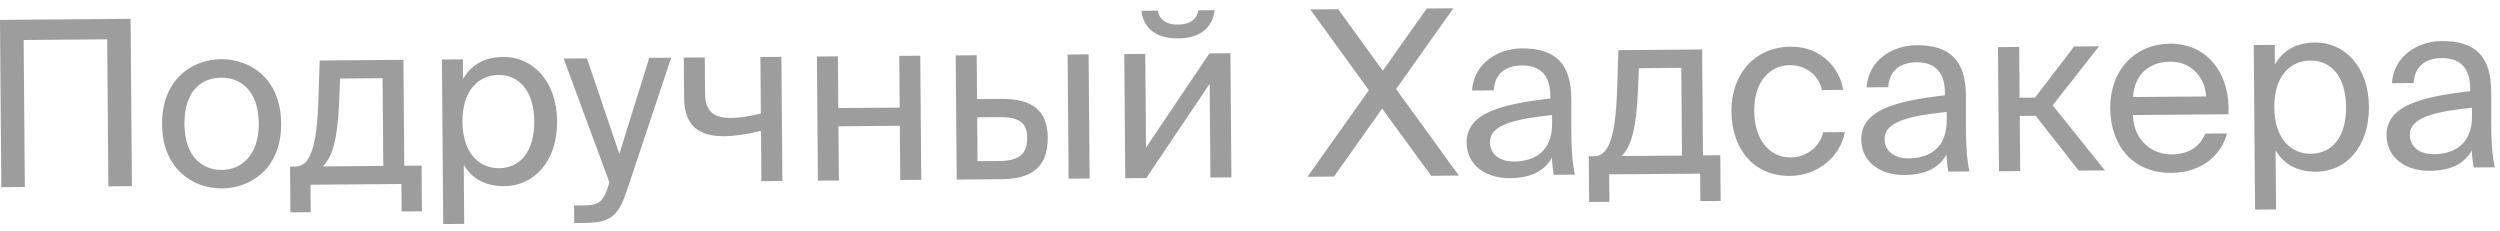 <?xml version="1.0" encoding="UTF-8"?> <svg xmlns="http://www.w3.org/2000/svg" width="260" height="24" viewBox="0 0 260 24" fill="none"><path d="M13.719 19.359L11.271 19.378L11.149 4.091L2.462 4.16L2.583 19.448L0.136 19.467L-0.003 2.068L13.58 1.96L13.719 19.359ZM19.183 12.907C19.211 16.363 21.094 17.692 23.085 17.676C25.078 17.66 26.938 16.157 26.911 12.846C26.884 9.39 25.001 8.061 23.009 8.077C21.017 8.092 19.155 9.379 19.183 12.907ZM22.994 6.157C25.994 6.133 29.202 8.147 29.239 12.827C29.276 17.507 26.101 19.572 23.101 19.596C20.101 19.62 16.893 17.606 16.855 12.926C16.818 8.246 19.994 6.181 22.994 6.157ZM43.844 17.223L43.882 21.975L41.77 21.991L41.748 19.136L32.292 19.211L32.315 22.067L30.203 22.084L30.165 17.332L30.741 17.327C32.205 17.316 32.958 15.389 33.11 10.444L33.245 6.291L41.957 6.221L42.044 17.237L43.844 17.223ZM39.861 17.255L39.788 8.135L35.372 8.17L35.272 10.643C35.11 14.46 34.573 16.337 33.573 17.305L39.861 17.255ZM45.958 6.19L48.142 6.172L48.158 8.212C48.939 6.838 50.276 5.939 52.364 5.922C55.34 5.899 57.904 8.374 57.938 12.598C57.972 16.894 55.447 19.338 52.471 19.362C50.383 19.379 49.032 18.501 48.229 17.14L48.278 23.284L46.094 23.301L45.958 6.19ZM48.098 12.677C48.125 16.084 49.96 17.51 51.904 17.494C54.136 17.477 55.586 15.713 55.562 12.617C55.537 9.521 54.059 7.781 51.827 7.799C49.883 7.814 48.071 9.269 48.098 12.677ZM59.717 23.192L59.702 21.368L60.59 21.361C62.03 21.35 62.725 21.248 63.285 19.228L63.379 18.963L58.62 6.089L61.044 6.069L64.411 16.003L67.524 6.018L69.804 5.999L65.303 19.5C64.366 22.291 63.748 23.16 60.845 23.183L59.717 23.192ZM81.368 18.82L79.185 18.837L79.143 13.605C77.634 13.977 76.483 14.154 75.307 14.164C72.595 14.185 71.17 12.997 71.147 10.189L71.114 5.989L73.298 5.972L73.328 9.715C73.343 11.635 74.26 12.276 76.084 12.261C76.924 12.255 77.931 12.103 79.129 11.805L79.082 5.925L81.266 5.908L81.368 18.82ZM95.811 18.704L93.627 18.722L93.582 13.082L87.199 13.133L87.244 18.773L85.06 18.79L84.957 5.879L87.141 5.861L87.183 11.237L93.567 11.186L93.525 5.81L95.708 5.793L95.811 18.704ZM104.153 18.638L99.497 18.675L99.394 5.763L101.578 5.746L101.614 10.306L104.11 10.286C107.47 10.259 108.944 11.568 108.966 14.327C108.992 17.519 107.104 18.614 104.153 18.638ZM101.629 12.202L101.666 16.762L103.945 16.744C105.865 16.728 106.844 16.096 106.83 14.345C106.817 12.617 105.853 12.168 103.837 12.184L101.629 12.202ZM113.32 18.565L111.136 18.582L111.033 5.671L113.217 5.653L113.32 18.565ZM124.616 1.074L126.32 1.061C126.14 2.502 125.24 3.973 122.504 3.995C119.864 4.016 118.844 2.56 118.713 1.121L120.417 1.108C120.519 1.875 121.1 2.566 122.516 2.555C123.932 2.544 124.527 1.843 124.616 1.074ZM125.883 18.465L125.805 8.721L119.211 18.518L117.027 18.535L116.924 5.624L119.108 5.606L119.186 15.35L125.78 5.553L127.964 5.536L128.067 18.447L125.883 18.465ZM135.976 18.384L142.361 9.381L136.27 0.981L139.173 0.958L143.809 7.353L148.389 0.885L151.149 0.863L145.192 9.262L151.72 18.259L148.84 18.282L143.744 11.29L138.736 18.362L135.976 18.384ZM161.421 12.781L161.414 11.965C157.458 12.381 154.942 13.001 154.957 14.777C154.966 16.001 155.909 16.809 157.469 16.797C159.509 16.78 161.445 15.829 161.421 12.781ZM157.003 18.529C154.579 18.548 152.552 17.22 152.533 14.844C152.509 11.796 155.957 10.857 161.233 10.239L161.23 9.927C161.211 7.551 159.909 6.793 158.277 6.806C156.453 6.821 155.429 7.789 155.346 9.398L153.09 9.415C153.26 6.63 155.743 5.05 158.239 5.03C161.815 5.002 163.412 6.669 163.417 10.317L163.417 13.293C163.41 15.477 163.518 16.941 163.792 18.162L161.584 18.18C161.508 17.701 161.432 17.173 161.402 16.405C160.62 17.756 159.306 18.51 157.003 18.529ZM178.91 16.146L178.948 20.898L176.836 20.915L176.814 18.059L167.358 18.134L167.381 20.99L165.269 21.007L165.231 16.255L165.807 16.25C167.271 16.239 168.024 14.313 168.176 9.367L168.311 5.214L177.023 5.145L177.111 16.16L178.91 16.146ZM174.927 16.178L174.854 7.058L170.438 7.093L170.338 9.566C170.176 13.383 169.639 15.26 168.639 16.228L174.927 16.178ZM186.254 4.855C189.422 4.83 191.361 7.142 191.69 9.348L189.482 9.365C189.158 7.832 187.829 6.762 186.125 6.776C184.205 6.791 182.418 8.318 182.443 11.557C182.469 14.821 184.282 16.391 186.202 16.376C188.05 16.361 189.312 15.103 189.613 13.756L191.869 13.739C191.432 16.166 189.169 18.272 186.145 18.296C182.425 18.326 180.099 15.536 180.068 11.601C180.037 7.761 182.438 4.885 186.254 4.855ZM202.459 12.454L202.452 11.638C198.495 12.054 195.98 12.674 195.994 14.45C196.004 15.674 196.947 16.482 198.506 16.47C200.546 16.453 202.483 15.502 202.459 12.454ZM198.04 18.201C195.616 18.221 193.59 16.893 193.571 14.517C193.546 11.469 196.995 10.53 202.27 9.911L202.268 9.599C202.249 7.223 200.947 6.466 199.315 6.479C197.491 6.493 196.467 7.462 196.383 9.07L194.127 9.088C194.297 6.303 196.781 4.723 199.277 4.703C202.853 4.675 204.45 6.342 204.455 9.99L204.455 12.966C204.448 15.15 204.556 16.613 204.83 17.835L202.622 17.853C202.546 17.373 202.47 16.846 202.439 16.078C201.658 17.428 200.344 18.183 198.04 18.201ZM216.195 17.745L211.71 12.044L210.054 12.057L210.1 17.793L207.892 17.811L207.789 4.899L209.997 4.882L210.039 10.162L211.647 10.149L215.709 4.836L218.3 4.815L213.477 10.95L218.907 17.723L216.195 17.745ZM231.758 11.884L221.822 11.964C221.917 14.747 223.943 16.075 225.839 16.06C227.759 16.044 228.808 15.172 229.35 13.896L231.606 13.878C231.048 16.09 228.998 17.955 225.854 17.98C221.775 18.012 219.495 15.102 219.465 11.286C219.432 7.182 222.147 4.569 225.675 4.541C229.635 4.509 231.989 7.778 231.758 11.884ZM225.69 6.413C223.77 6.428 222.003 7.498 221.831 10.091L229.439 10.031C229.353 8.207 228.018 6.394 225.69 6.413ZM234.389 4.687L236.573 4.67L236.59 6.71C237.371 5.335 238.708 4.437 240.796 4.42C243.771 4.396 246.335 6.872 246.369 11.096C246.403 15.392 243.879 17.836 240.903 17.86C238.815 17.876 237.464 16.999 236.661 15.637L236.71 21.781L234.526 21.799L234.389 4.687ZM236.529 11.174C236.556 14.582 238.392 16.008 240.336 15.992C242.568 15.974 244.018 14.211 243.993 11.115C243.968 8.019 242.49 6.279 240.259 6.296C238.315 6.312 236.502 7.766 236.529 11.174ZM257.09 12.018L257.083 11.202C253.126 11.618 250.611 12.238 250.625 14.014C250.635 15.238 251.578 16.047 253.138 16.034C255.177 16.018 257.114 15.066 257.09 12.018ZM252.671 17.766C250.247 17.785 248.221 16.457 248.202 14.081C248.178 11.033 251.626 10.094 256.901 9.476L256.899 9.164C256.88 6.788 255.578 6.03 253.946 6.043C252.122 6.058 251.098 7.026 251.015 8.635L248.759 8.653C248.928 5.867 251.412 4.287 253.908 4.268C257.484 4.239 259.081 5.906 259.086 9.554L259.086 12.53C259.079 14.715 259.187 16.178 259.461 17.4L257.253 17.417C257.177 16.938 257.101 16.41 257.071 15.643C256.289 16.993 254.975 17.747 252.671 17.766Z" fill="#9D9D9D"></path></svg> 